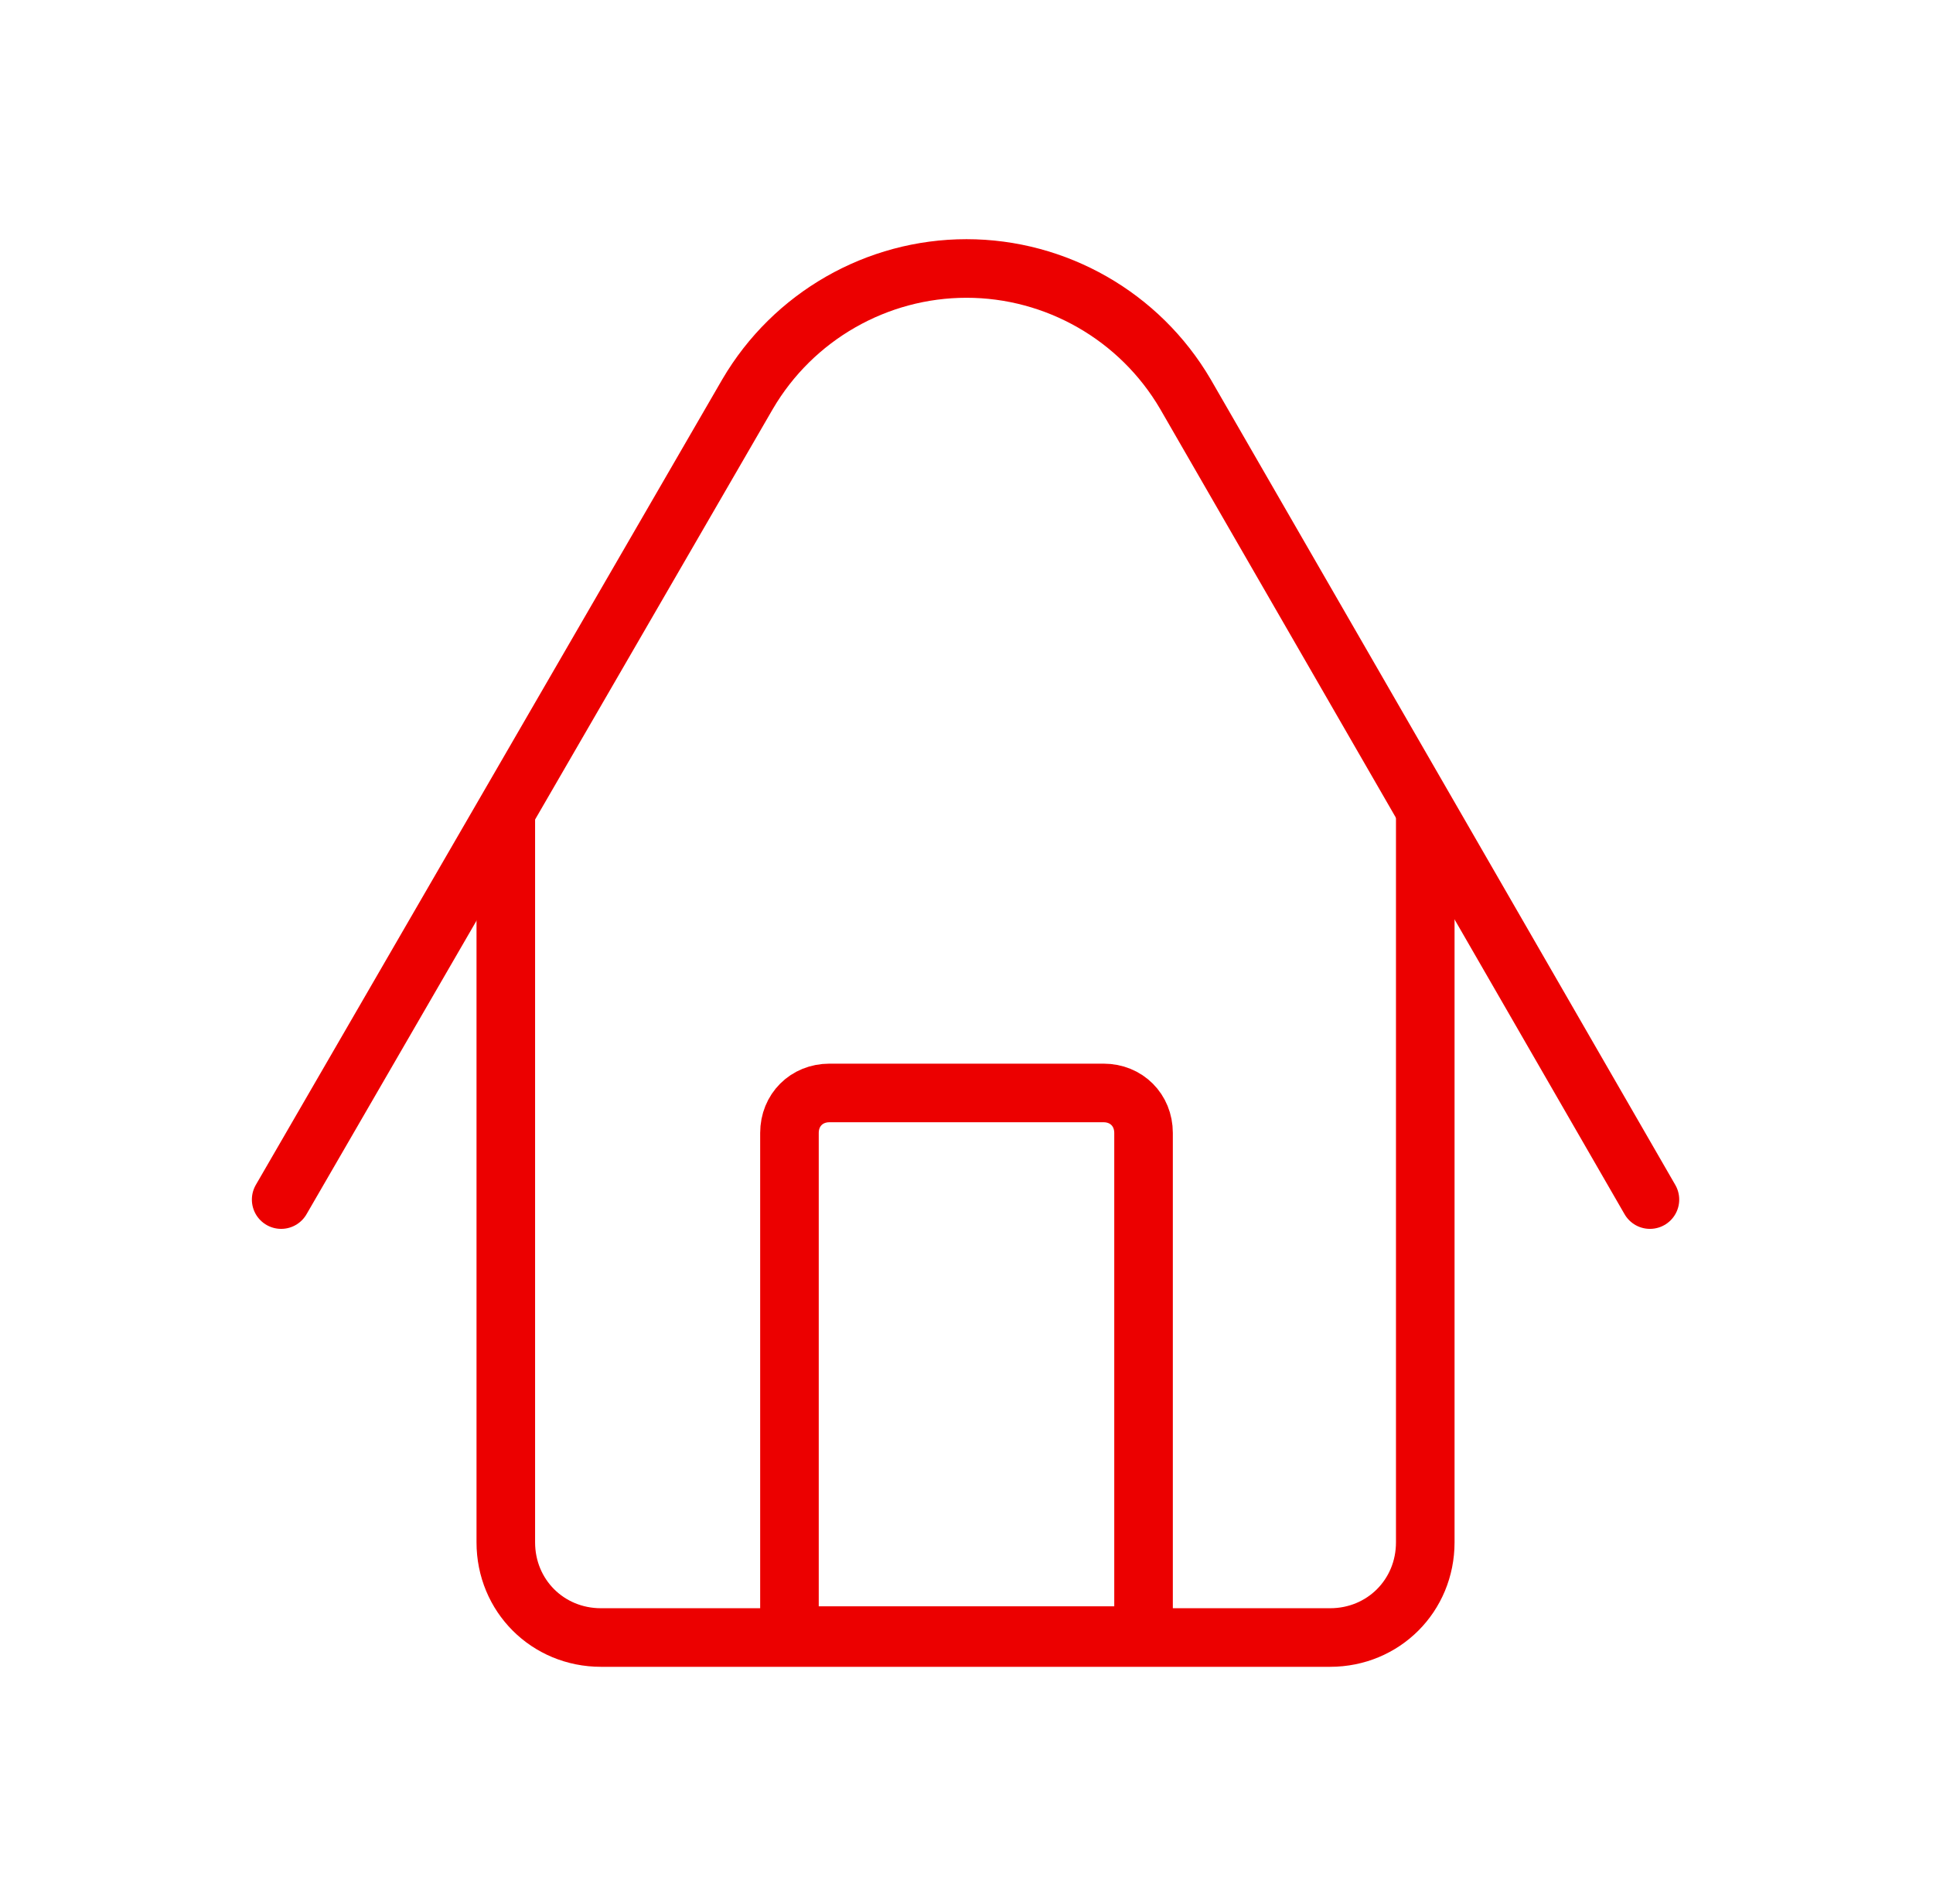 <svg width="66" height="65" viewBox="0 0 66 65" fill="none" xmlns="http://www.w3.org/2000/svg">
<path d="M56.335 40.95L40.475 13.455C38.915 10.79 36.055 9.165 33 9.165C29.945 9.165 27.085 10.79 25.525 13.455L9.6 40.95" stroke="#EC0000" stroke-width="2" stroke-miterlimit="10" stroke-linecap="round" stroke-linejoin="round"/>
<path d="M48.664 27.69V52.65C48.664 54.47 47.234 55.9 45.414 55.9H20.52C18.7 55.9 17.27 54.47 17.27 52.65V27.69" stroke="#EC0000" stroke-width="2" stroke-miterlimit="10" stroke-linejoin="round"/>
<path d="M39.045 55.835H26.955V38.675C26.955 37.895 27.54 37.31 28.32 37.31H37.68C38.46 37.31 39.045 37.895 39.045 38.675V55.835V55.835Z" stroke="#EC0000" stroke-width="2" stroke-miterlimit="10" stroke-linecap="round" stroke-linejoin="round"/>
</svg>
